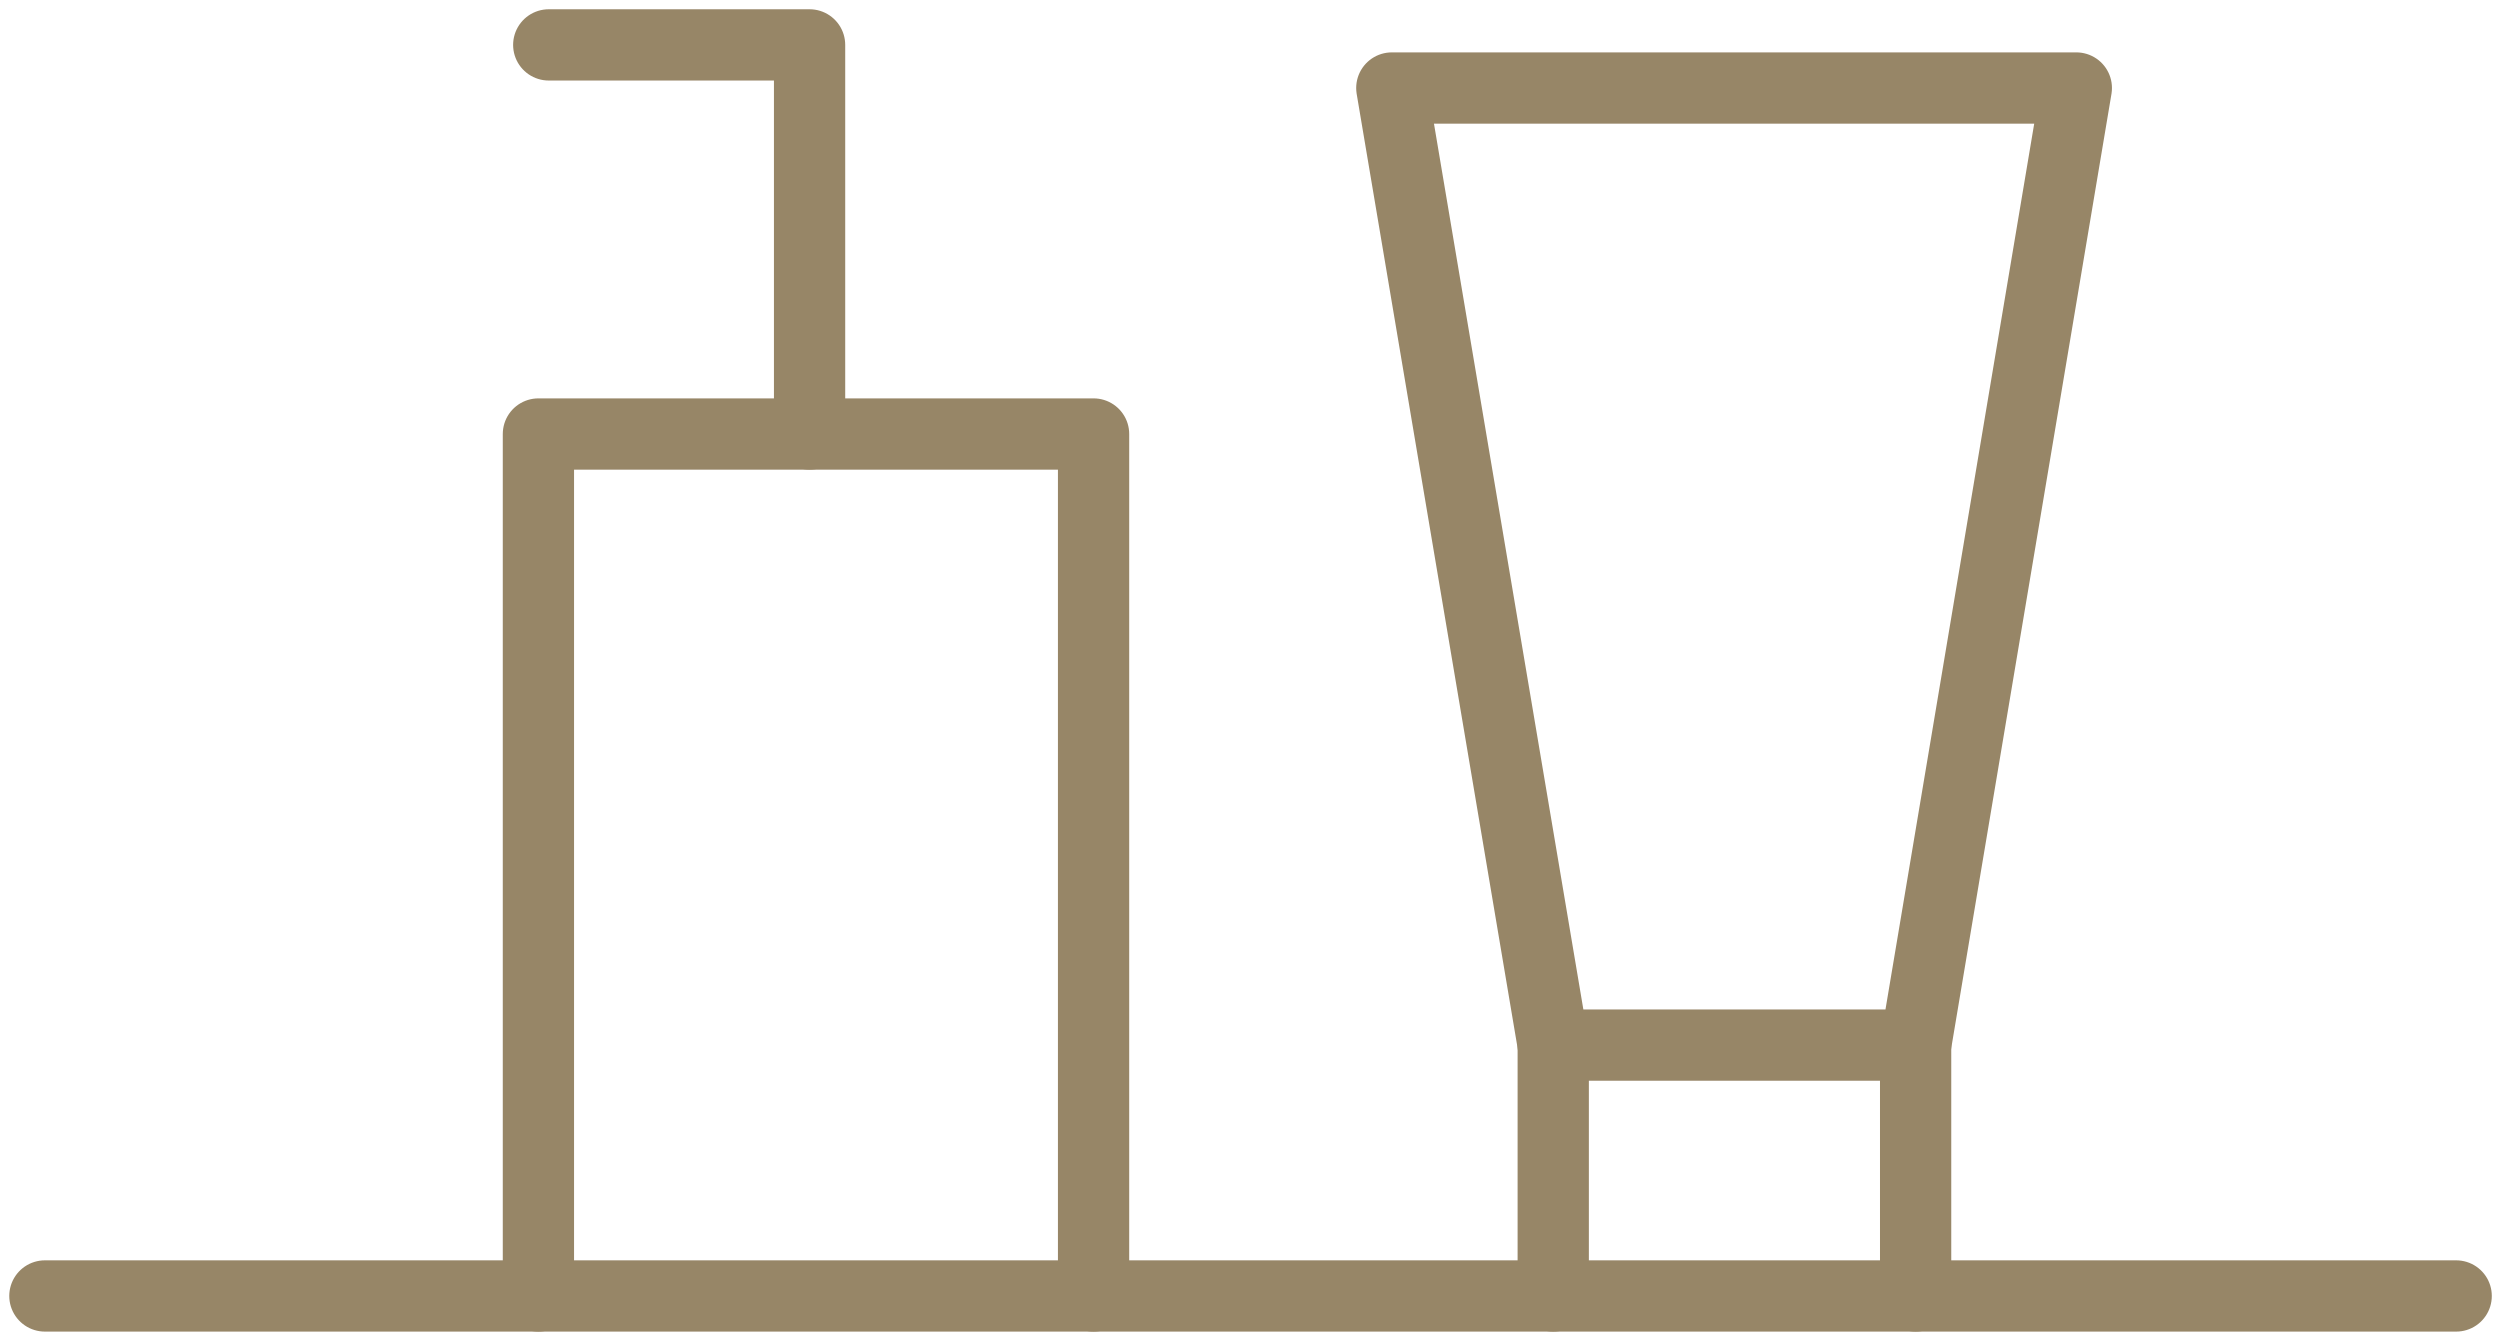 <?xml version="1.0" encoding="UTF-8"?>
<svg id="Vrstva_1" data-name="Vrstva 1" xmlns="http://www.w3.org/2000/svg" viewBox="0 0 70.16 37.66">
  <defs>
    <style>
      .cls-1 {
        fill: none;
        stroke: #978667;
        stroke-linecap: round;
        stroke-linejoin: round;
        stroke-width: 2px;
      }
    </style>
  </defs>
  <polyline class="cls-1" points="30.69 36.37 30.69 12.18 22.72 12.18 15.11 12.18 15.11 36.37"/>
  <polyline class="cls-1" points="22.72 12.18 22.72 1.26 15.4 1.26"/>
  <polygon class="cls-1" points="53.76 29.33 58.27 2.47 39.06 2.47 43.59 29.33 53.76 29.33"/>
  <line class="cls-1" x1="1.26" y1="36.37" x2="68.93" y2="36.37"/>
  <line class="cls-1" x1="43.59" y1="29.33" x2="43.59" y2="36.37"/>
  <line class="cls-1" x1="53.76" y1="29.33" x2="53.76" y2="36.37"/>
</svg>